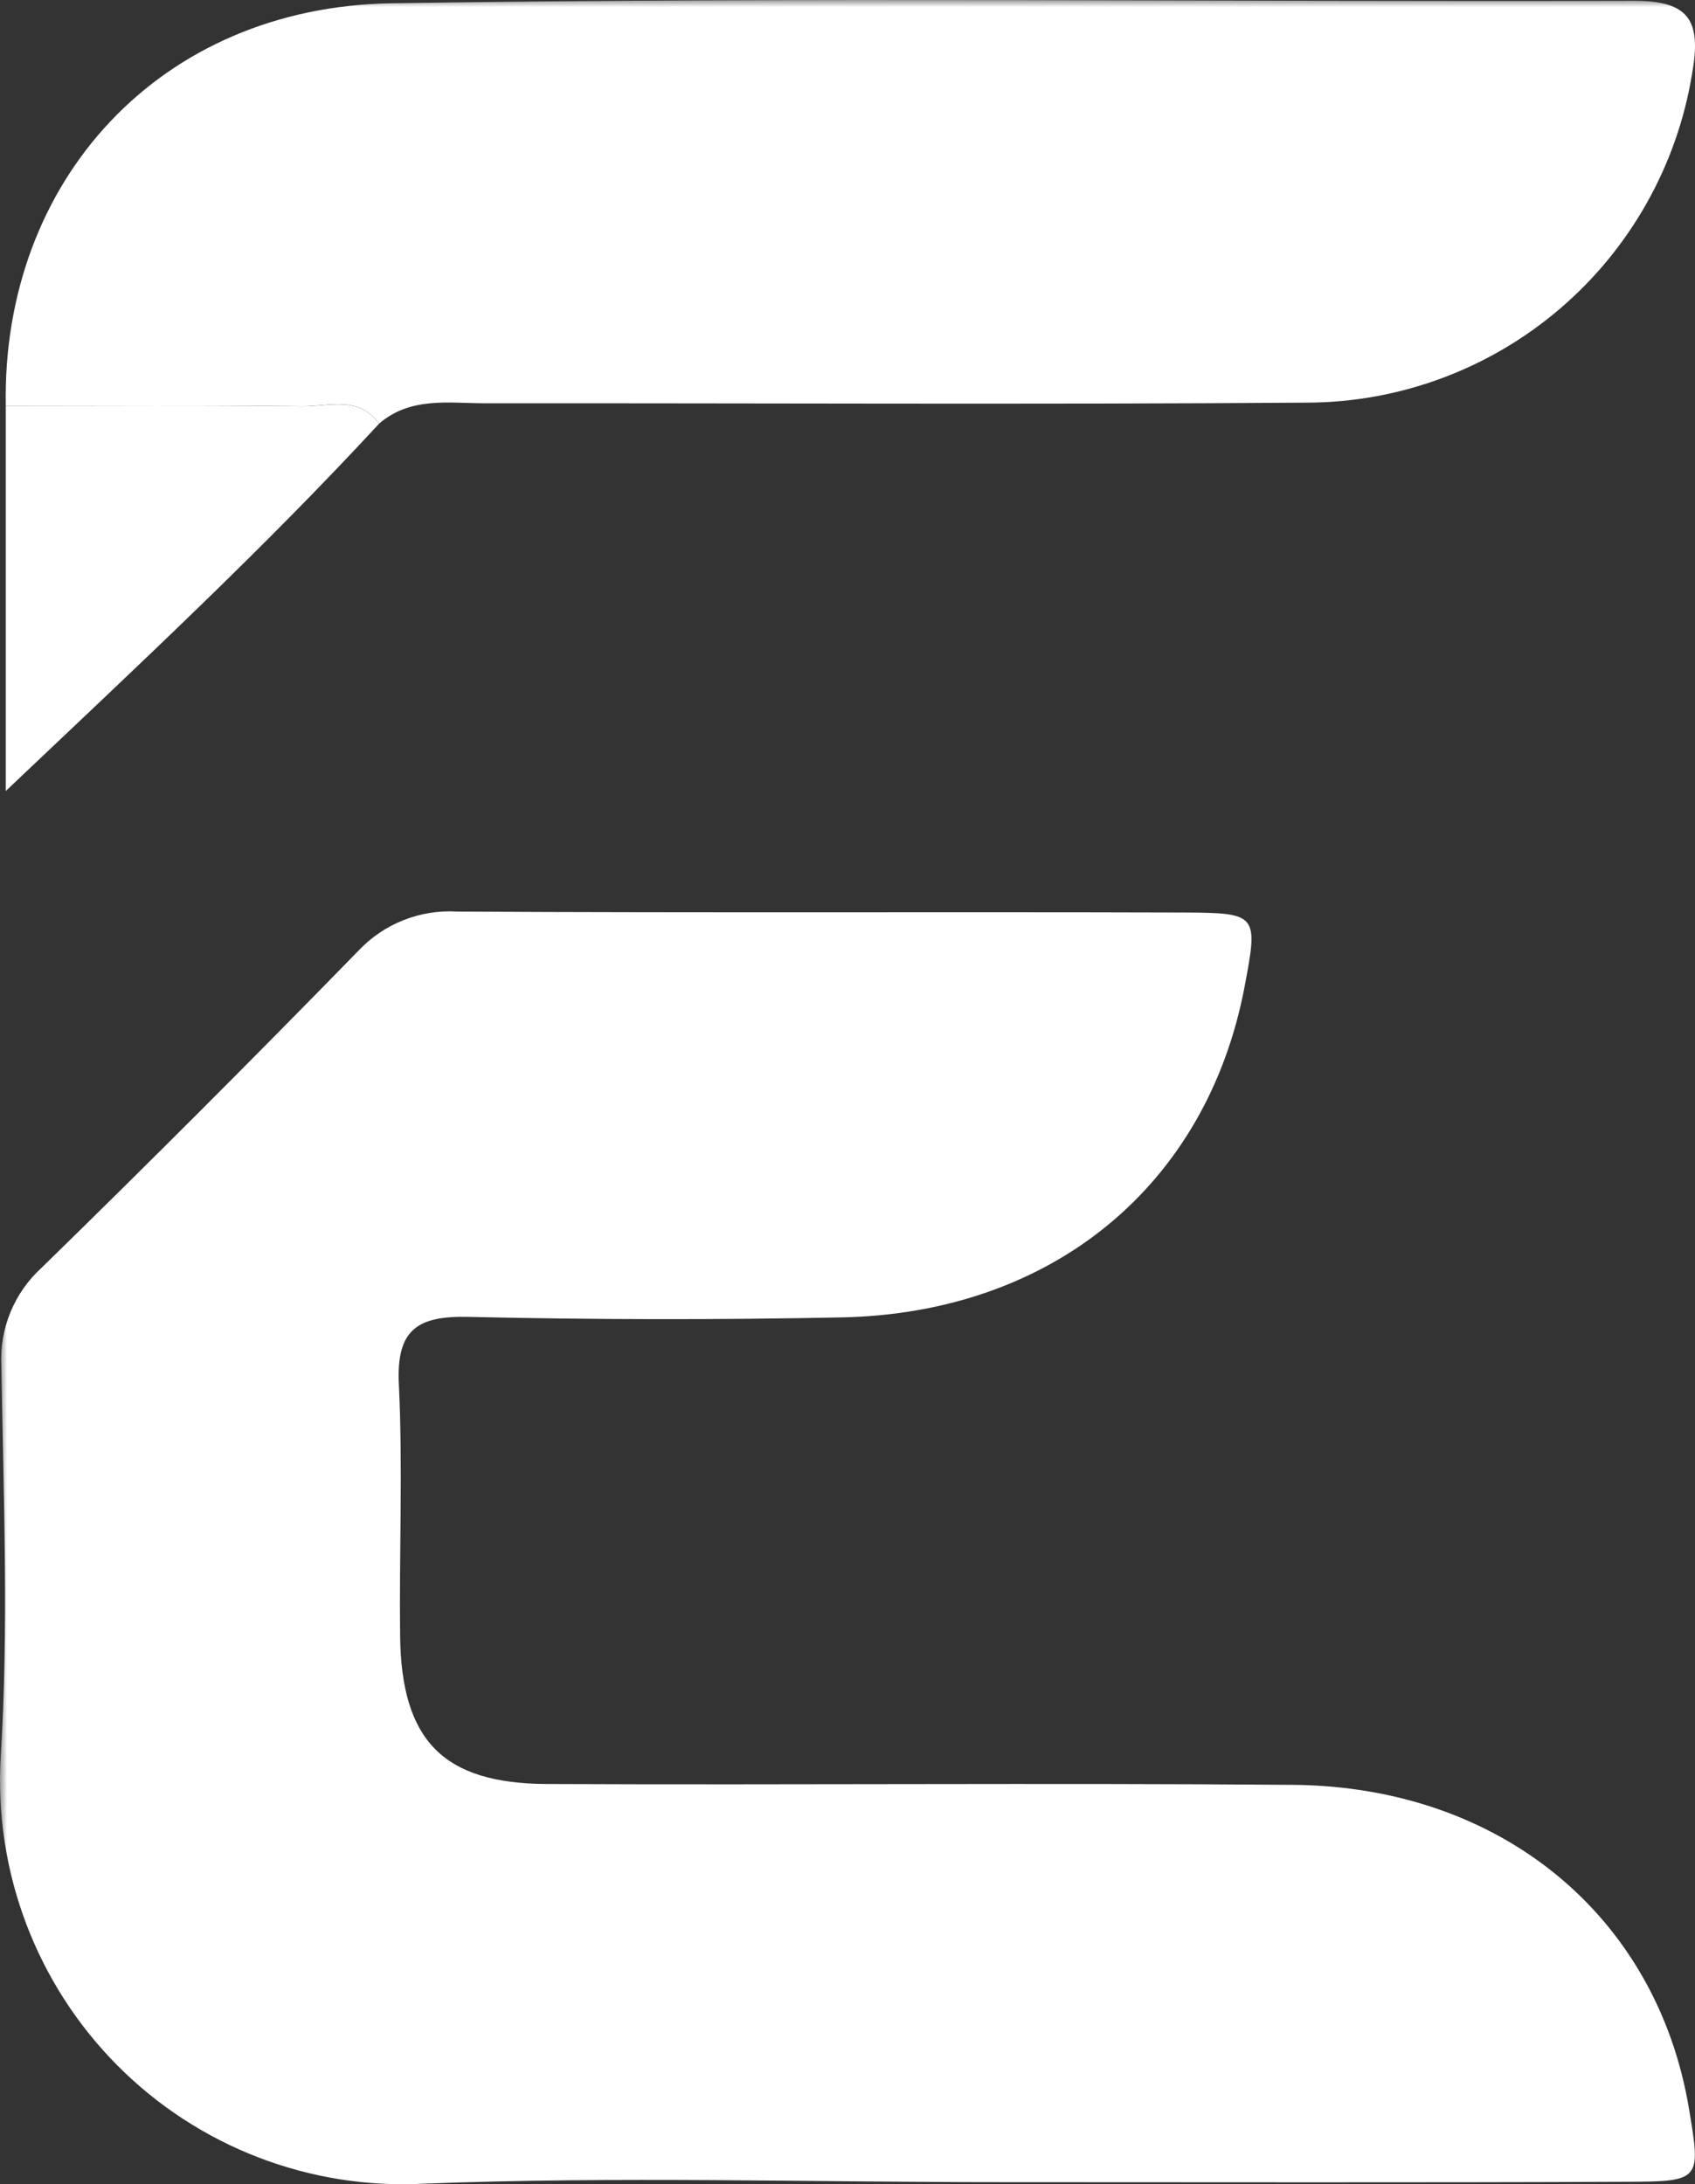<?xml version="1.0" encoding="UTF-8"?> <svg xmlns="http://www.w3.org/2000/svg" width="118" height="152" viewBox="0 0 118 152" fill="none"><rect x="0" y="0" width="118" height="152" fill="#333333" stroke="none"/><g clip-path="url(#clip0_1421_2)"><mask id="mask0_1421_2" style="mask-type:luminance" maskUnits="userSpaceOnUse" x="0" y="0" width="152" height="153"><path d="M152 0H0V153H152V0Z" fill="white"></path></mask><g mask="url(#mask0_1421_2)"><path d="M69.815 151.857C56.4 151.857 42.97 151.449 29.572 151.958C25.631 152.175 21.689 151.555 18.003 150.14C14.317 148.725 10.971 146.546 8.184 143.746C5.397 140.946 3.231 137.587 1.829 133.89C0.427 130.194 -0.181 126.242 0.047 122.294C0.614 113.243 0.239 104.13 0.095 95.051C0.026 93.773 0.243 92.495 0.73 91.311C1.217 90.127 1.962 89.068 2.91 88.21C10.342 80.957 17.683 73.613 24.935 66.179C25.813 65.243 26.885 64.512 28.077 64.038C29.268 63.565 30.549 63.359 31.828 63.437C48.706 63.535 65.583 63.449 82.461 63.504C87.571 63.523 87.591 63.656 86.643 68.665C84.023 82.468 73.283 91.376 58.596 91.677C49.944 91.852 41.29 91.84 32.633 91.642C29.062 91.556 27.581 92.518 27.767 96.331C28.049 102.158 27.784 108.009 27.854 113.845C27.942 121.114 30.84 124.117 38.074 124.148C55.385 124.225 72.697 124.067 90.005 124.207C104.472 124.327 115.323 133.319 117.576 146.713C118.416 151.708 118.418 151.812 113.306 151.83C98.809 151.894 84.314 151.857 69.815 151.857Z" fill="white"></path><path d="M0.399 28.242C0.128 12.566 11.134 0.48 27.28 0.227C56.084 -0.212 84.899 0.136 113.708 0.054C117.597 0.045 118.473 1.405 117.788 5.19C116.733 11.556 113.462 17.342 108.554 21.521C103.647 25.701 97.421 28.003 90.981 28.021C71.921 28.157 52.858 28.05 33.794 28.065C31.242 28.065 28.581 27.592 26.383 29.486C24.97 27.494 22.854 28.296 21.037 28.273C14.159 28.192 7.279 28.242 0.399 28.242Z" fill="white"></path><path d="M0.398 28.242C7.279 28.242 14.158 28.191 21.037 28.277C22.859 28.304 24.973 27.5 26.383 29.493C18.41 38.123 9.824 46.117 0.398 55.049V28.242Z" fill="white"></path></g></g><defs><clipPath id="clip0_1421_2"><rect width="118" height="152" fill="white"></rect></clipPath></defs></svg> 